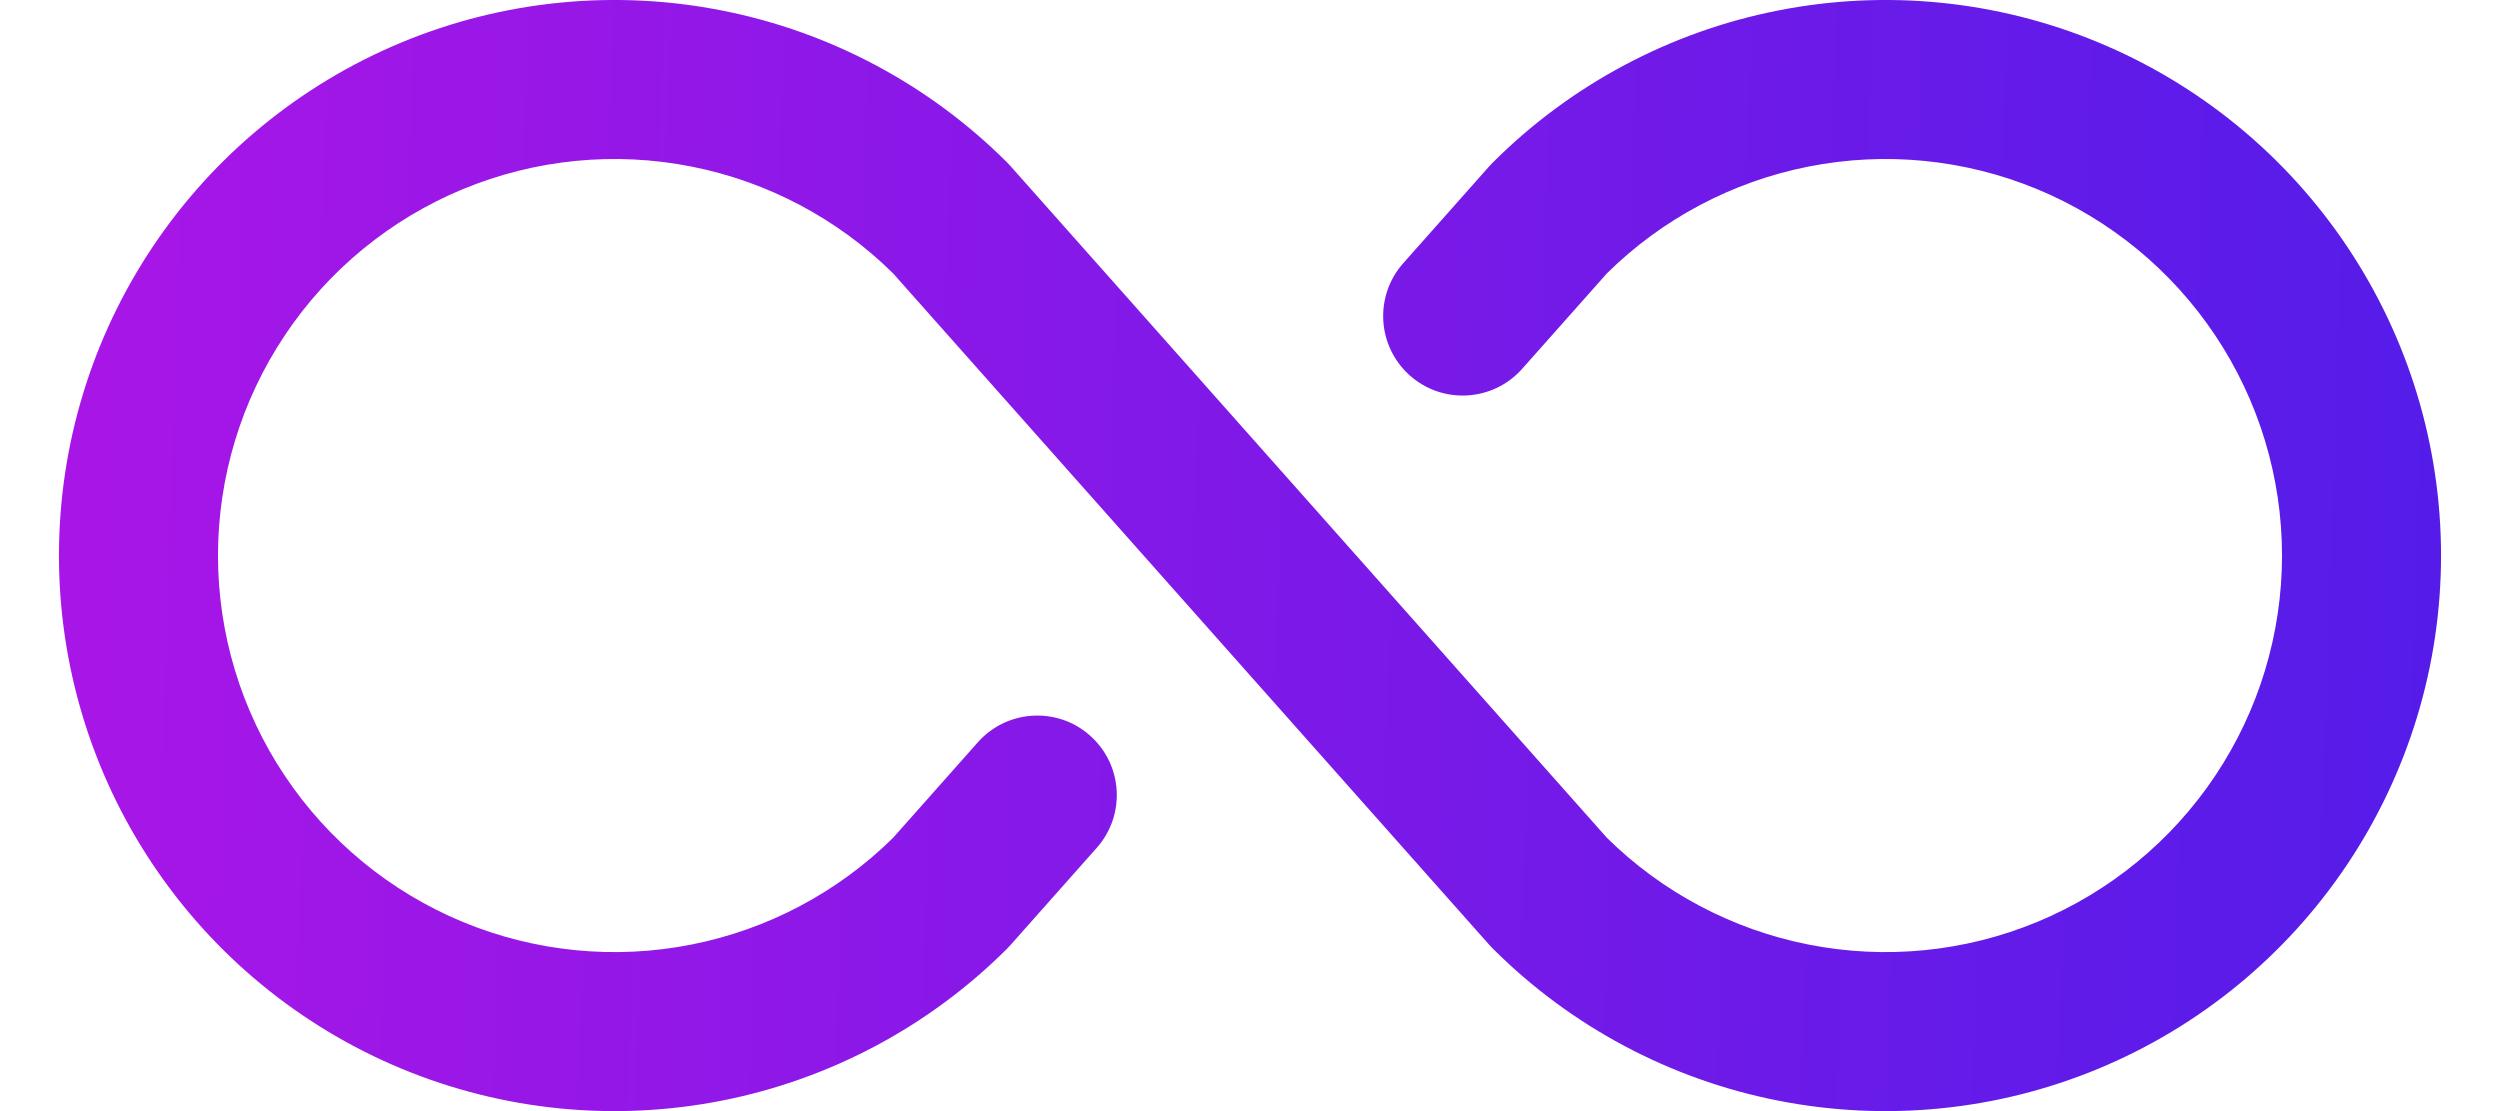 <svg width="36" height="16" viewBox="0 0 36 16" fill="none" xmlns="http://www.w3.org/2000/svg">
<path fill-rule="evenodd" clip-rule="evenodd" d="M9.96 2.399C8.852 2.179 7.705 2.293 6.662 2.725C5.619 3.158 4.728 3.89 4.101 4.829C3.474 5.768 3.139 6.871 3.139 8C3.139 9.129 3.474 10.233 4.101 11.171C4.728 12.11 5.619 12.842 6.662 13.275C7.705 13.707 8.852 13.821 9.96 13.601C11.056 13.384 12.065 12.849 12.86 12.065L14.081 10.689C14.501 10.216 15.225 10.173 15.697 10.593C16.17 11.013 16.213 11.736 15.793 12.209L14.548 13.612C14.533 13.629 14.517 13.646 14.501 13.662C13.382 14.779 11.956 15.54 10.405 15.847C8.853 16.155 7.246 15.996 5.785 15.39C4.324 14.784 3.075 13.758 2.197 12.443C1.318 11.128 0.849 9.582 0.849 8C0.849 6.418 1.318 4.872 2.197 3.557C3.075 2.242 4.324 1.216 5.785 0.61C7.246 0.004 8.853 -0.155 10.405 0.153C11.956 0.46 13.382 1.221 14.501 2.338C14.517 2.354 14.533 2.371 14.548 2.388L23.14 12.065C23.935 12.849 24.944 13.384 26.04 13.601C27.148 13.821 28.295 13.707 29.338 13.275C30.381 12.842 31.272 12.11 31.899 11.171C32.526 10.233 32.861 9.129 32.861 8C32.861 6.871 32.526 5.768 31.899 4.829C31.272 3.89 30.381 3.158 29.338 2.725C28.295 2.293 27.148 2.179 26.04 2.399C24.944 2.616 23.935 3.151 23.14 3.936L21.919 5.311C21.499 5.784 20.775 5.827 20.302 5.407C19.83 4.987 19.787 4.264 20.206 3.791L21.451 2.388C21.467 2.371 21.483 2.354 21.499 2.338C22.618 1.221 24.044 0.46 25.595 0.153C27.147 -0.155 28.754 0.004 30.215 0.61C31.676 1.216 32.925 2.242 33.803 3.557C34.682 4.872 35.151 6.418 35.151 8C35.151 9.582 34.682 11.128 33.803 12.443C32.925 13.758 31.676 14.784 30.215 15.39C28.754 15.996 27.147 16.155 25.595 15.847C24.044 15.54 22.618 14.779 21.499 13.662C21.483 13.646 21.467 13.629 21.451 13.612L12.86 3.936C12.065 3.151 11.056 2.616 9.96 2.399Z" fill="url(#paint0_linear_616_1237)"/>
<defs>
<linearGradient id="paint0_linear_616_1237" x1="35.151" y1="16" x2="0.36" y2="14.855" gradientUnits="userSpaceOnUse">
<stop stop-color="#541CE9"/>
<stop offset="1" stop-color="#A916E7"/>
</linearGradient>
</defs>
</svg>
